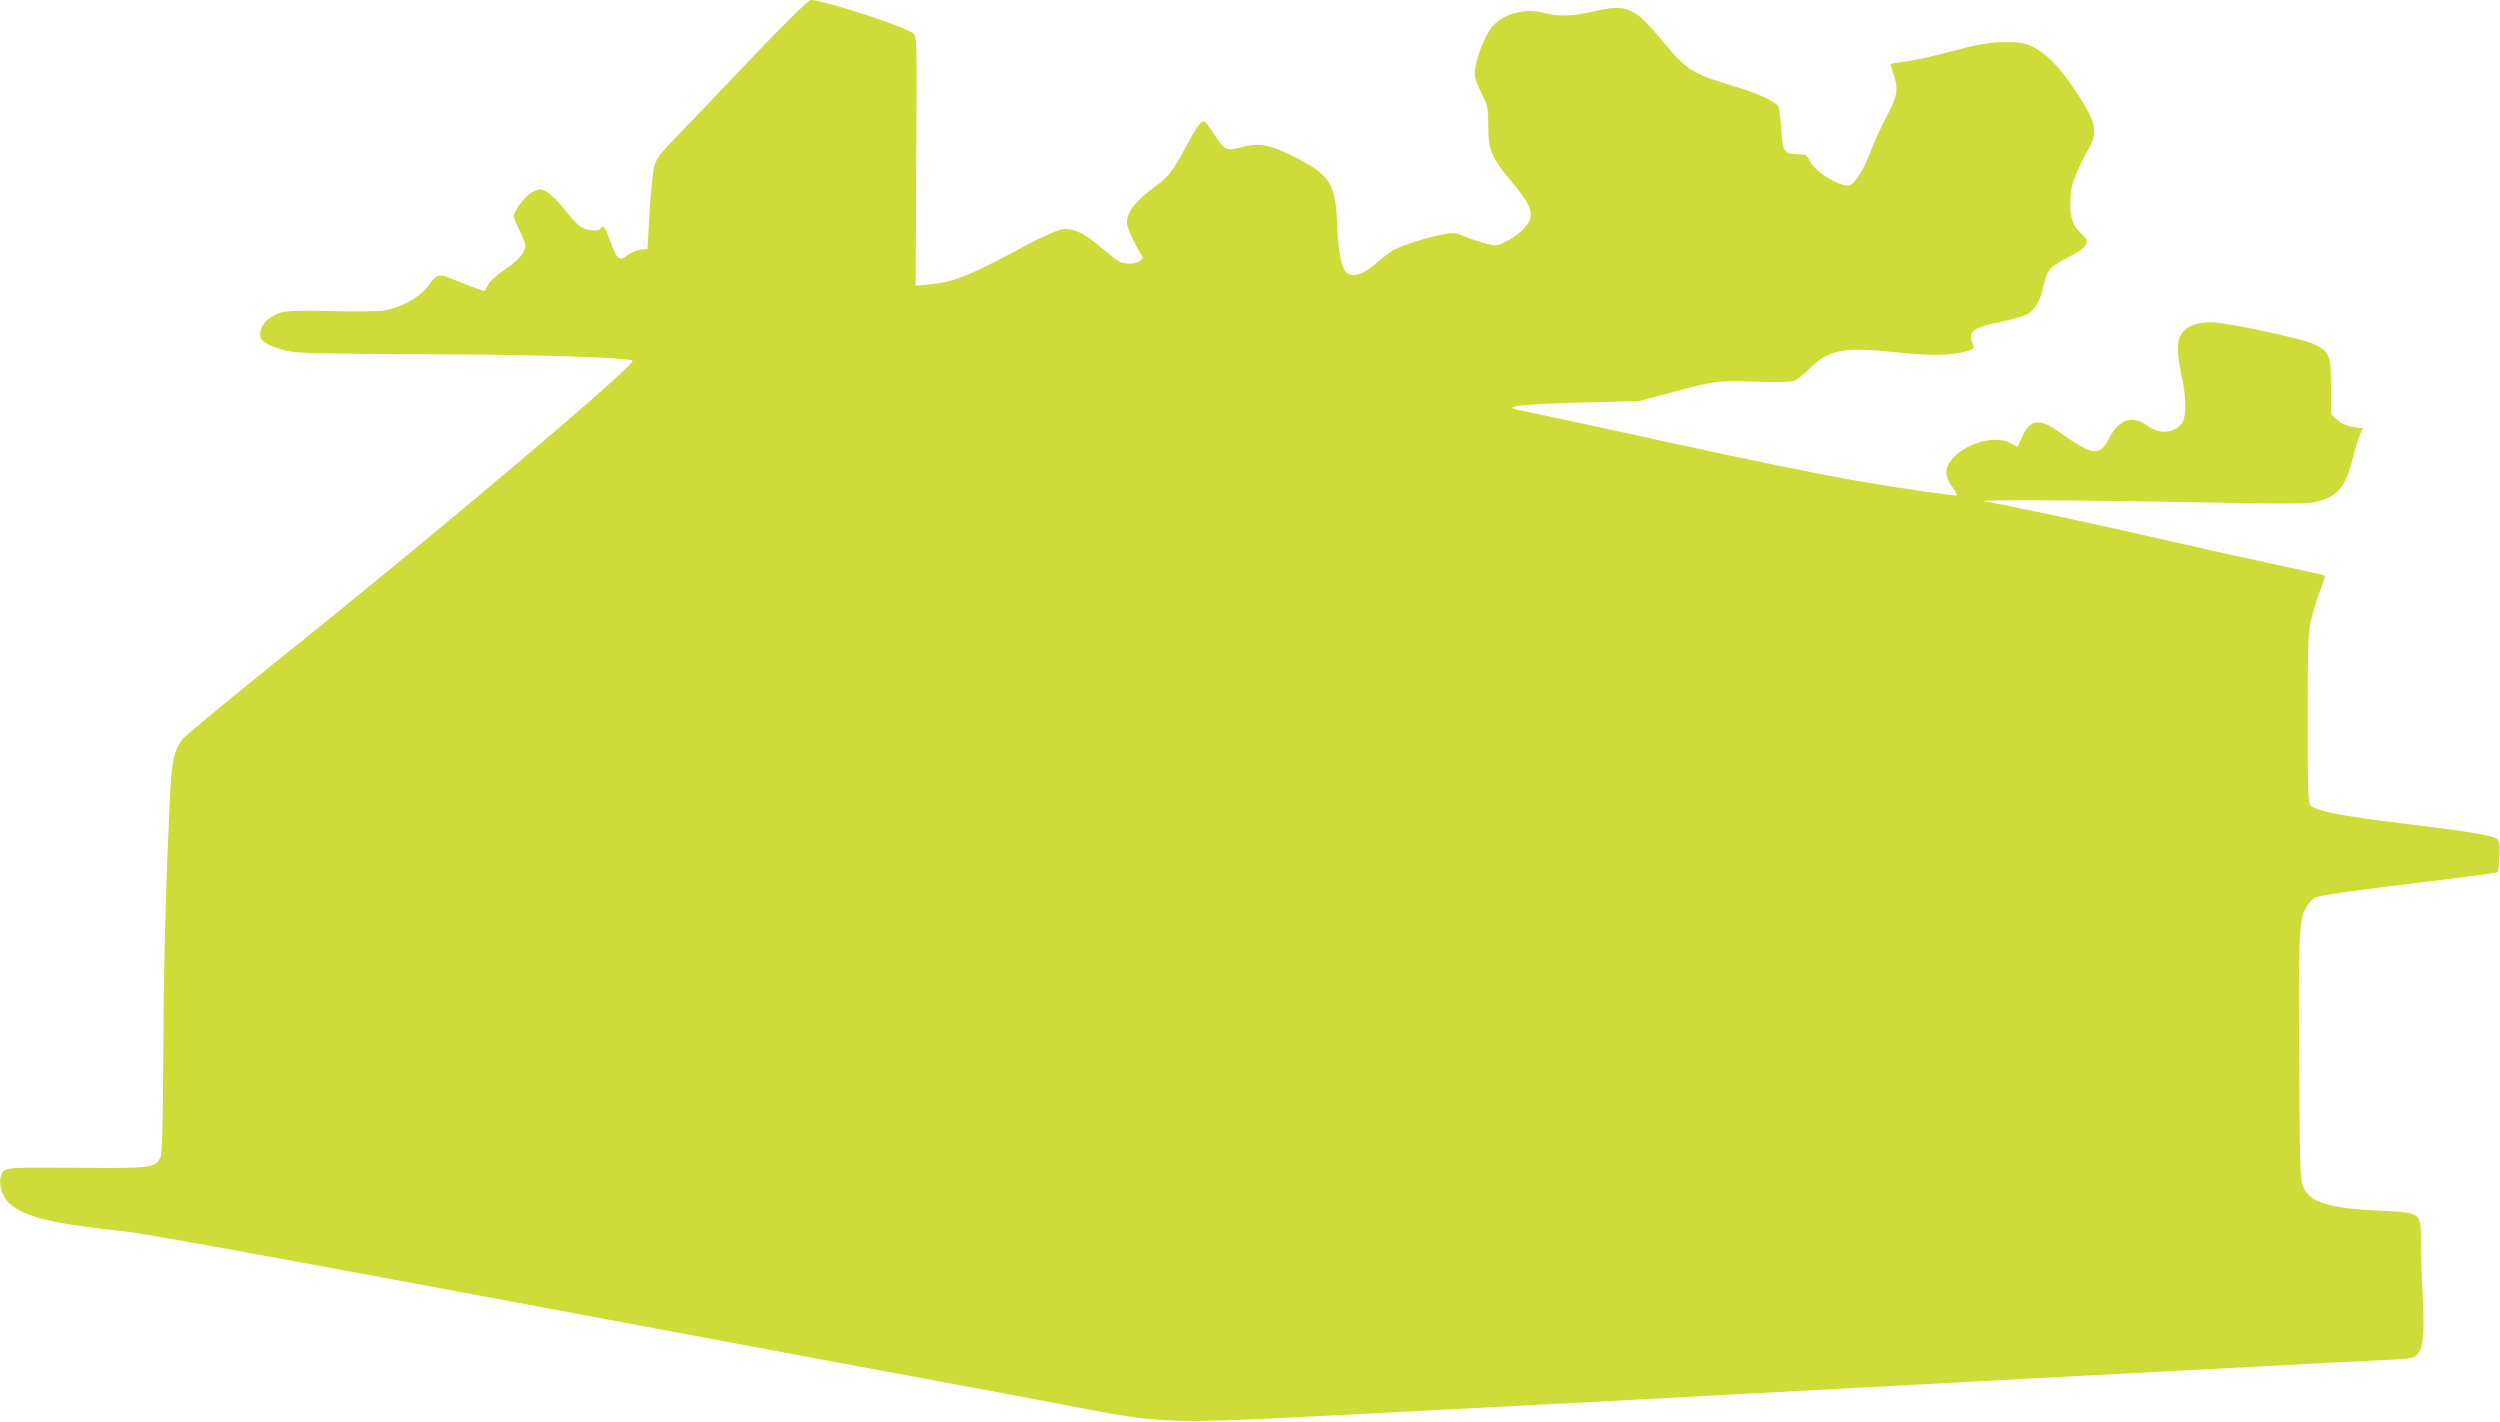 <?xml version="1.0" standalone="no"?>
<!DOCTYPE svg PUBLIC "-//W3C//DTD SVG 20010904//EN"
 "http://www.w3.org/TR/2001/REC-SVG-20010904/DTD/svg10.dtd">
<svg version="1.0" xmlns="http://www.w3.org/2000/svg"
 width="1280pt" height="728pt" viewBox="0 0 1280 728"
 preserveAspectRatio="xMidYMid meet">
<g transform="translate(0,728) scale(0.1,-0.1)"
fill="#cddc39" stroke="none">
<path d="M3839 6973 c-161 -170 -334 -351 -385 -403 -72 -74 -95 -105 -104
-140 -7 -25 -18 -130 -24 -235 l-11 -190 -35 -3 c-19 -2 -50 -15 -68 -29 -42
-32 -52 -24 -88 73 -26 72 -36 85 -49 64 -9 -15 -62 -12 -95 5 -16 8 -49 41
-74 73 -57 75 -111 122 -139 122 -12 0 -35 -9 -51 -19 -32 -21 -86 -95 -86
-118 0 -7 14 -40 30 -73 17 -33 30 -67 30 -77 0 -34 -36 -76 -104 -122 -38
-25 -76 -59 -85 -76 -9 -16 -17 -32 -19 -34 -1 -3 -39 10 -85 28 -45 18 -92
37 -105 42 -42 17 -60 10 -93 -36 -46 -64 -129 -113 -227 -134 -23 -5 -142 -7
-265 -4 -152 4 -235 2 -264 -6 -75 -21 -124 -80 -108 -131 8 -26 78 -57 160
-71 47 -7 280 -12 705 -13 549 -2 985 -15 1038 -32 32 -10 -986 -871 -1806
-1527 -260 -209 -483 -393 -497 -411 -45 -60 -56 -110 -65 -306 -22 -456 -32
-851 -34 -1315 -2 -368 -6 -506 -15 -522 -28 -53 -44 -55 -427 -52 -329 2
-355 1 -374 -16 -37 -33 -18 -128 33 -171 79 -67 228 -102 597 -140 85 -8
1022 -180 2505 -458 660 -124 1396 -261 1635 -305 239 -44 541 -101 670 -126
484 -94 507 -95 1285 -56 786 40 2154 112 3055 161 280 15 1247 67 1770 94
256 14 537 28 624 32 147 6 162 9 182 29 31 31 39 109 28 300 -5 88 -9 210 -9
272 0 158 5 154 -207 164 -257 12 -354 40 -392 115 -20 38 -21 57 -24 663 -4
651 -1 715 38 779 11 17 29 38 42 46 15 10 173 33 477 70 249 30 456 57 459
60 3 3 7 38 9 78 3 52 1 78 -9 90 -15 19 -141 40 -493 83 -307 37 -431 61
-465 91 -13 11 -15 73 -15 451 1 418 2 442 23 520 12 45 33 110 46 143 18 43
22 62 13 65 -7 3 -127 29 -267 59 -140 30 -433 95 -650 145 -329 75 -712 156
-820 174 -53 9 471 7 1050 -4 554 -11 610 -10 662 5 103 30 139 77 177 230 12
49 28 101 36 116 l14 28 -50 6 c-34 5 -59 16 -82 36 l-32 28 0 140 c0 162 -7
180 -87 220 -54 27 -450 112 -523 112 -118 0 -175 -44 -175 -134 0 -29 9 -92
20 -142 23 -105 25 -194 6 -233 -31 -58 -119 -69 -182 -21 -74 56 -142 35
-192 -58 -32 -61 -46 -72 -85 -72 -24 0 -92 38 -177 100 -98 70 -146 64 -186
-25 l-24 -53 -38 20 c-91 48 -267 -15 -318 -114 -17 -34 -10 -68 27 -119 12
-17 19 -32 17 -35 -6 -5 -296 37 -498 72 -230 40 -547 105 -1085 223 -275 60
-538 117 -585 126 -47 9 -92 19 -100 22 -37 15 76 25 350 32 l295 8 140 38
c251 67 253 67 447 61 111 -4 187 -2 204 4 15 6 50 35 80 64 96 98 179 112
467 80 147 -16 247 -15 330 6 38 10 47 16 41 29 -32 74 -11 92 143 124 61 13
122 31 137 40 37 25 63 71 77 137 18 86 35 106 125 151 54 27 85 49 93 65 10
22 7 29 -28 63 -45 44 -57 92 -49 195 5 60 31 125 95 241 48 86 33 138 -89
317 -69 102 -140 171 -206 201 -38 18 -64 22 -142 21 -79 -1 -124 -8 -273 -48
-98 -26 -208 -50 -243 -53 -35 -3 -64 -9 -64 -13 0 -4 7 -27 15 -50 26 -74 20
-112 -34 -213 -27 -51 -66 -135 -86 -188 -39 -103 -84 -169 -115 -169 -52 0
-166 72 -191 121 -18 36 -23 39 -62 39 -71 0 -80 13 -87 126 -4 55 -10 107
-14 117 -13 27 -108 71 -245 111 -195 58 -228 79 -349 226 -145 176 -183 192
-360 150 -99 -24 -177 -25 -252 -5 -96 26 -211 -8 -265 -78 -34 -46 -75 -149
-82 -209 -5 -42 -1 -58 31 -122 34 -70 36 -79 36 -172 0 -122 17 -162 119
-284 85 -102 105 -140 97 -186 -8 -38 -64 -92 -132 -124 -40 -20 -45 -20 -102
-6 -32 9 -80 25 -105 36 -42 19 -53 20 -109 10 -85 -16 -216 -58 -256 -82 -18
-11 -59 -42 -90 -69 -60 -52 -106 -68 -141 -50 -31 17 -49 98 -55 254 -8 209
-36 252 -227 348 -120 60 -174 69 -268 44 -74 -19 -81 -16 -137 72 -19 28 -39
55 -44 58 -18 11 -37 -13 -99 -128 -67 -124 -85 -149 -151 -197 -106 -79 -150
-134 -150 -188 0 -27 33 -102 70 -160 14 -21 13 -25 -4 -38 -27 -19 -86 -18
-116 3 -14 10 -54 42 -89 71 -83 71 -140 96 -195 88 -22 -4 -99 -38 -171 -76
-306 -165 -378 -194 -514 -207 l-63 -6 3 636 c4 625 4 637 -16 656 -32 32
-459 171 -523 171 -13 0 -121 -106 -313 -307z"/>
</g>
</svg>
